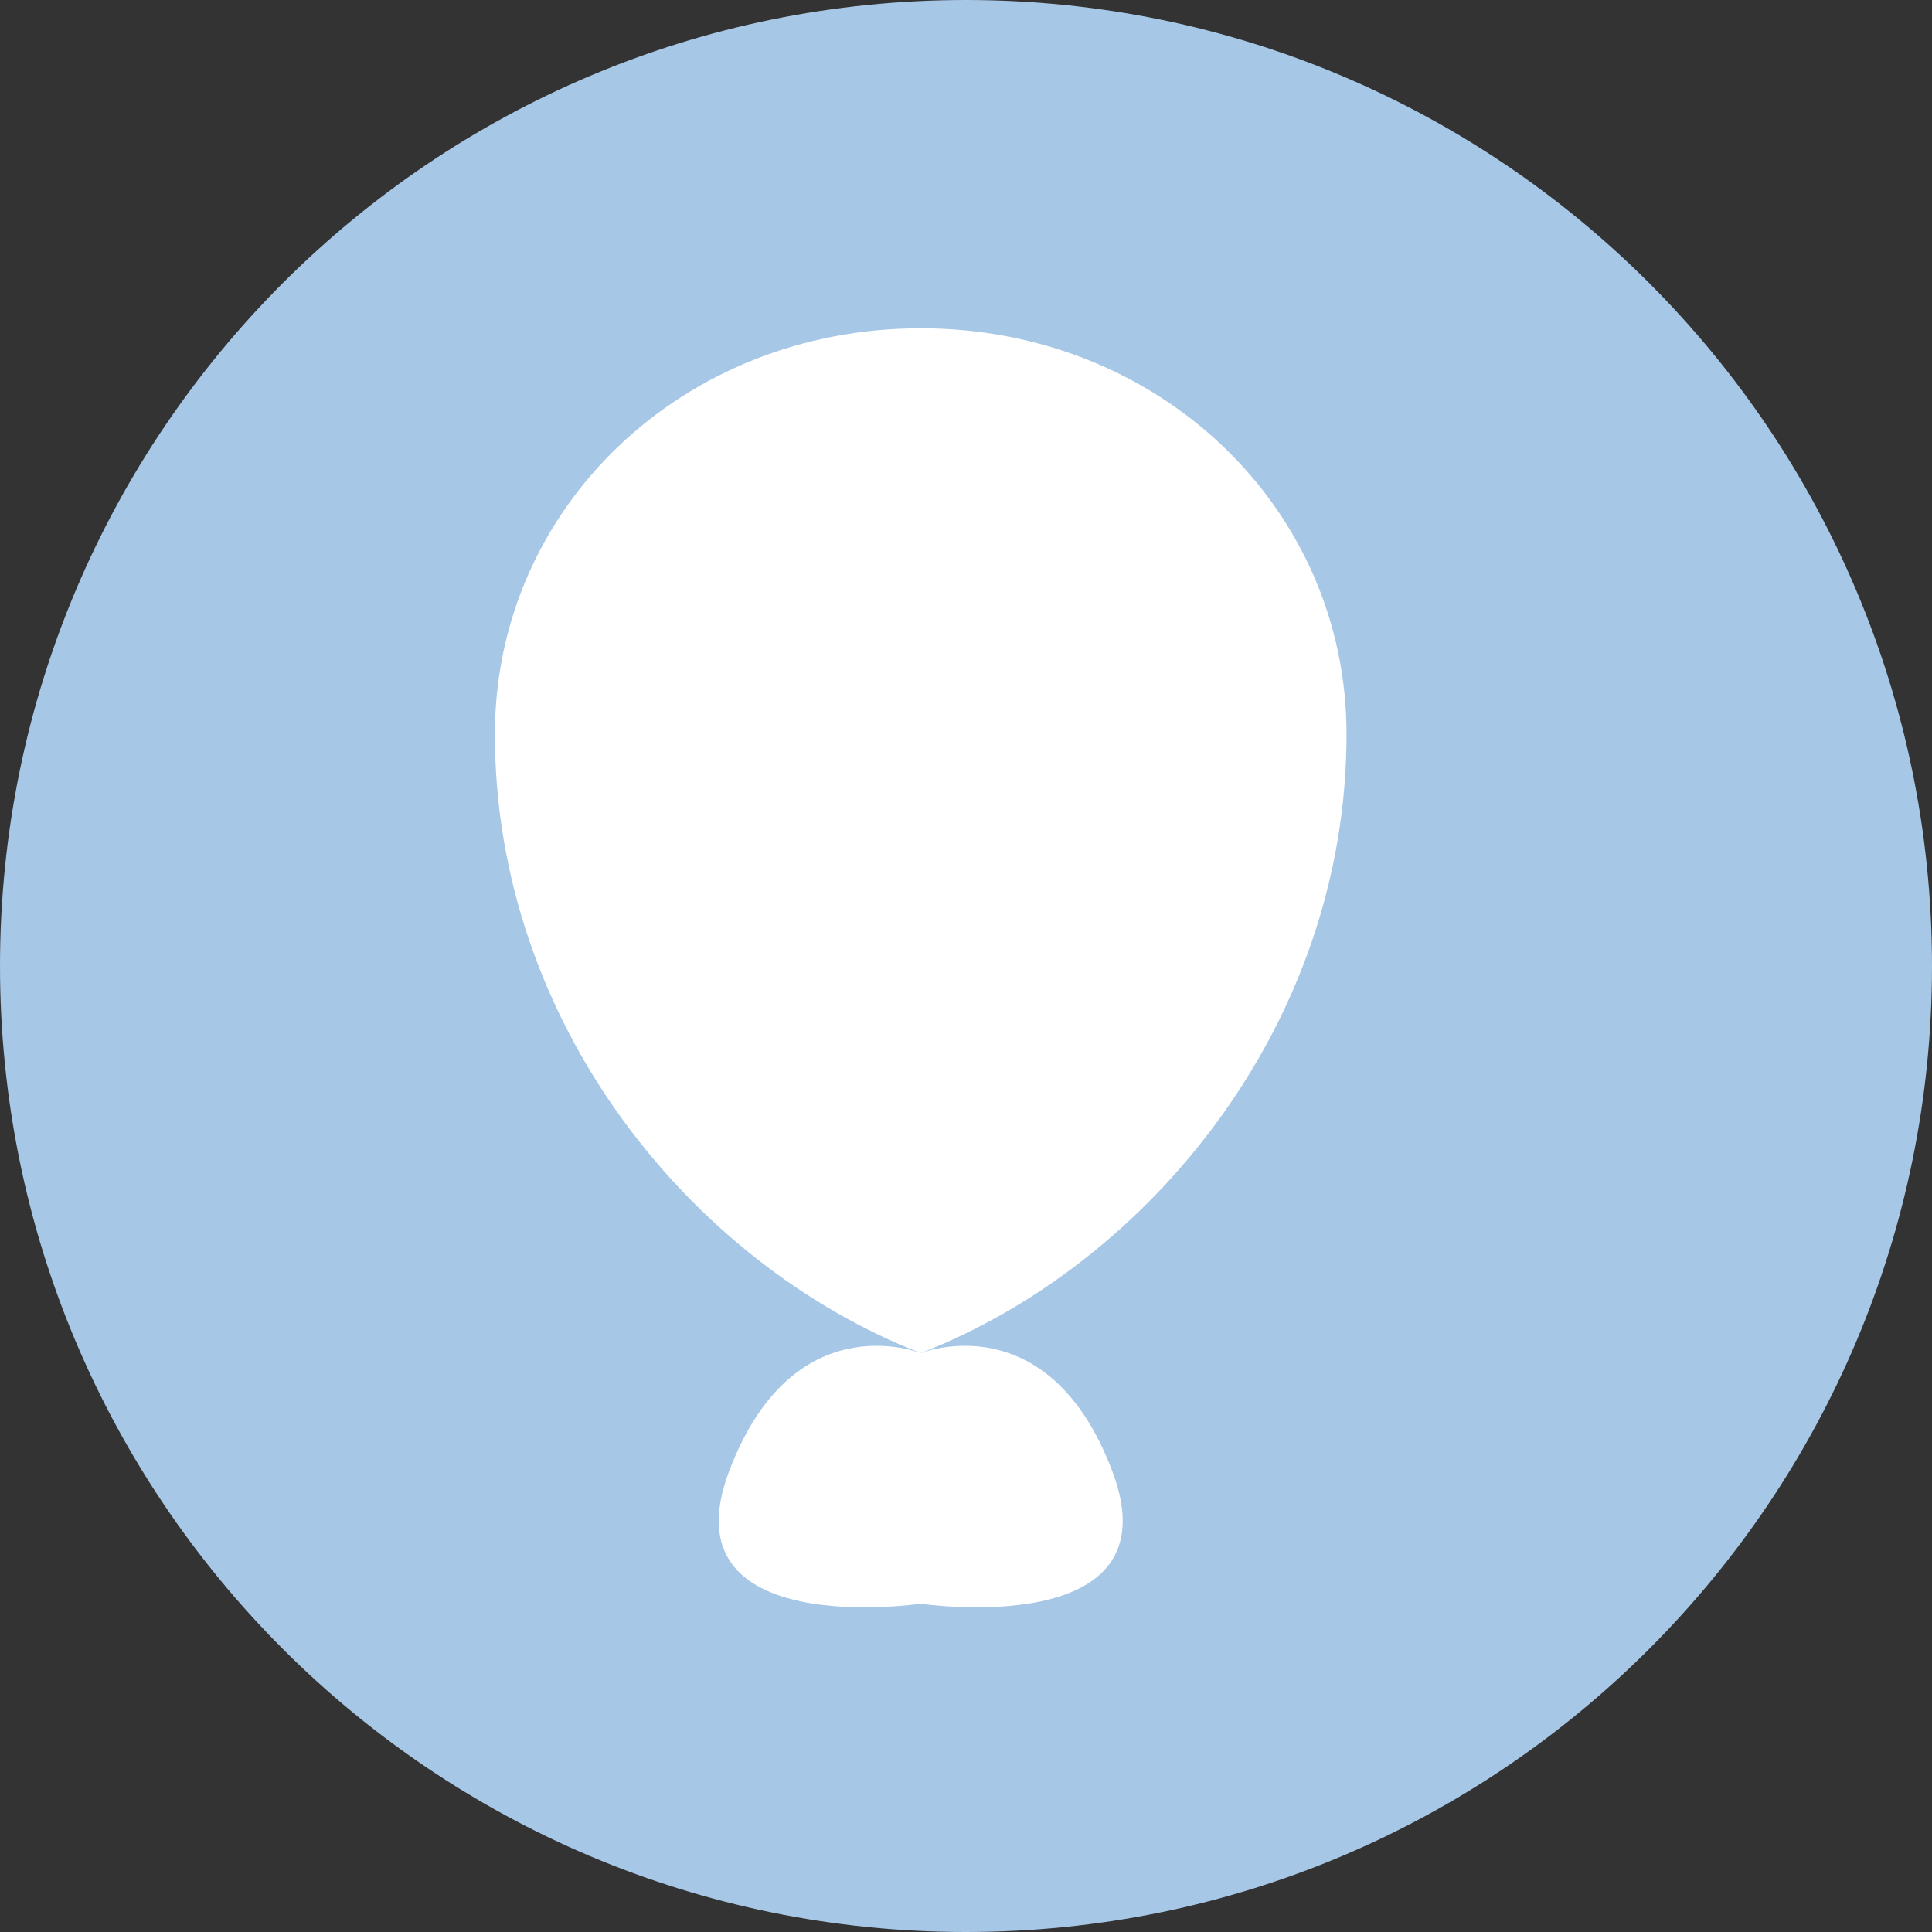 <svg width="64" height="64" viewBox="0 0 64 64" fill="none" xmlns="http://www.w3.org/2000/svg">
<rect x="0" y="0" width="64" height="64" fill="#333333" stroke="none"/>
<path d="M32 0C14.327 0 0 14.327 0 32C0 49.673 14.327 64 32 64C49.673 64 64 49.673 64 32C64 14.327 49.673 0 32 0Z" fill="#A7C7E7"/>
<path d="M44.606 24.323C44.606 33.911 38.077 41.871 30.5 44.823C22.923 41.871 16.394 33.911 16.394 24.323C16.394 16.844 22.581 10.875 30.5 10.875C38.419 10.875 44.606 16.844 44.606 24.323Z" fill="white"/>
<path d="M30.5 44.824C30.5 44.824 34.734 43.12 36.852 48.75C38.969 54.38 30.5 53.125 30.5 53.125C30.5 53.125 22.031 54.38 24.148 48.75C26.266 43.12 30.5 44.824 30.5 44.824Z" fill="white"/>
</svg>